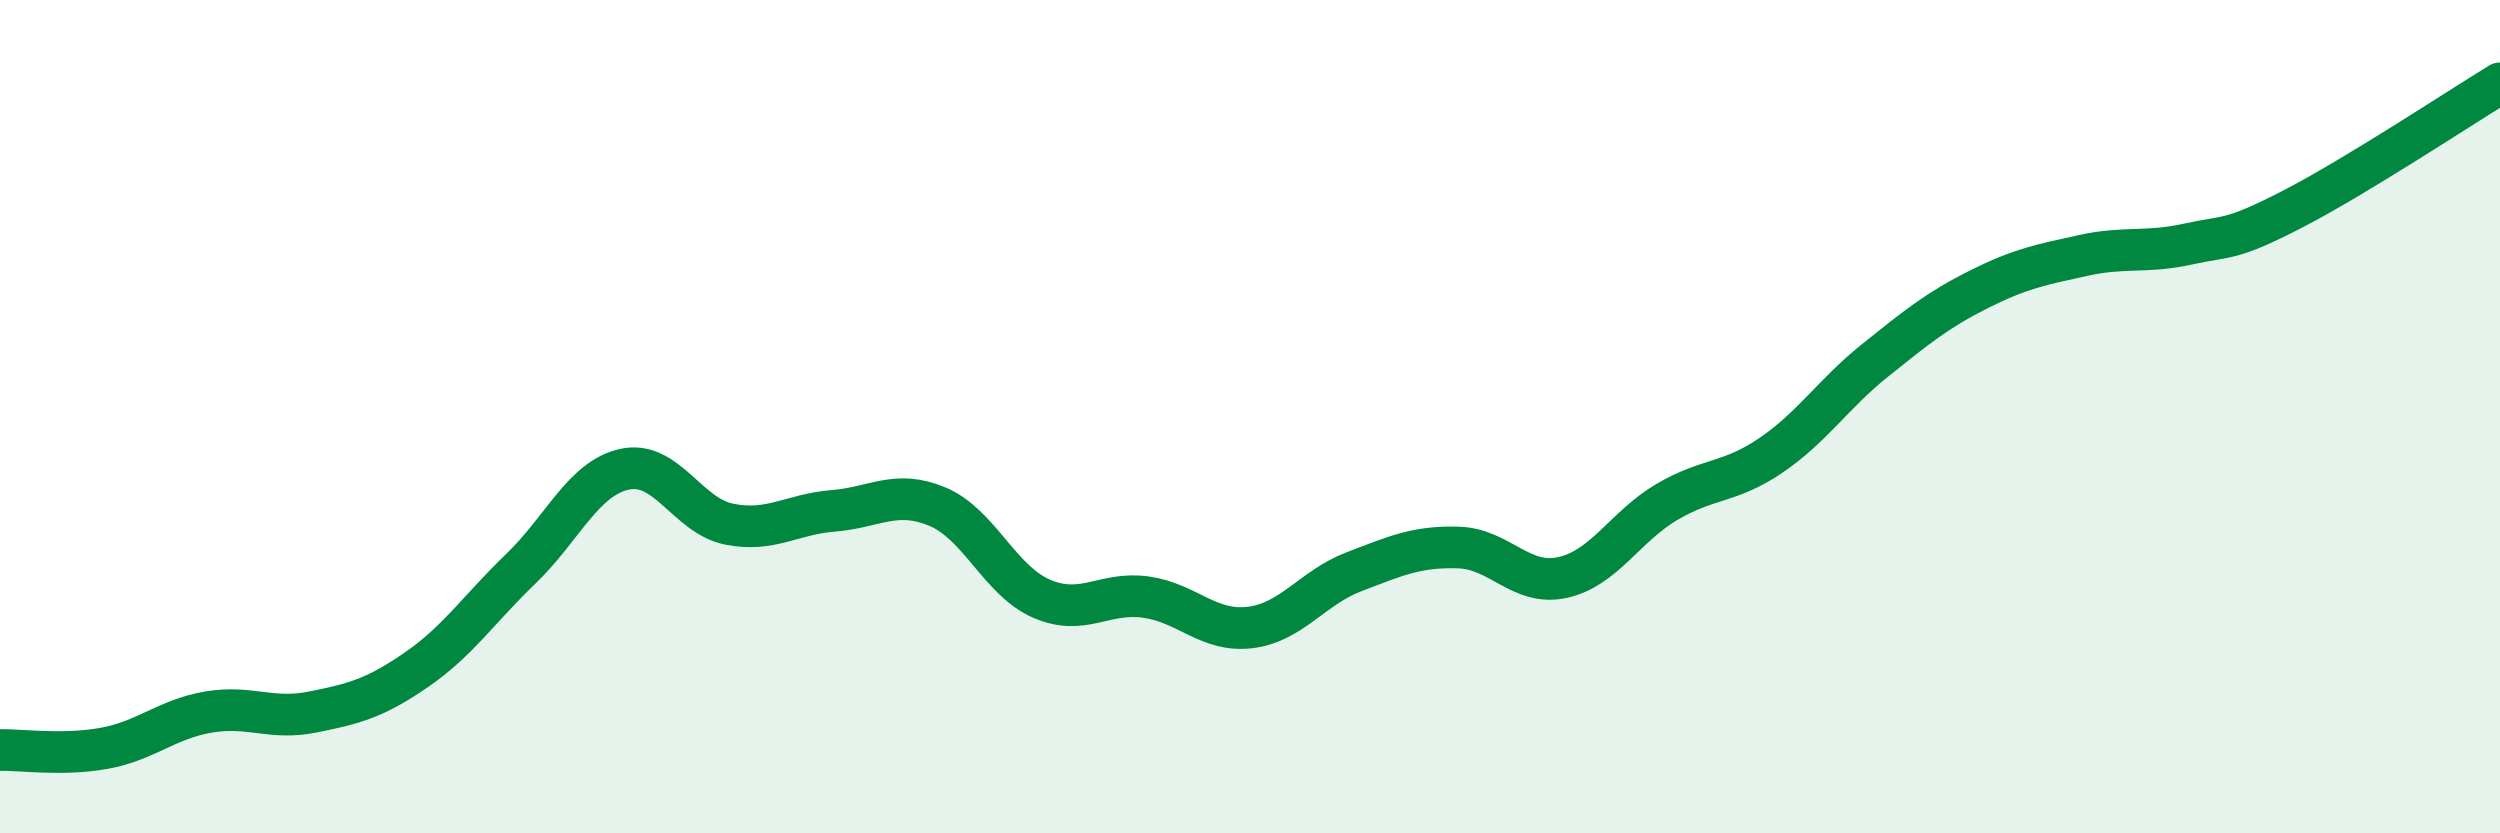 
    <svg width="60" height="20" viewBox="0 0 60 20" xmlns="http://www.w3.org/2000/svg">
      <path
        d="M 0,18 C 0.5,17.99 1.5,18.14 2.5,17.96 C 3.5,17.78 4,17.26 5,17.09 C 6,16.92 6.5,17.29 7.5,17.09 C 8.5,16.89 9,16.76 10,16.07 C 11,15.38 11.5,14.61 12.5,13.65 C 13.5,12.69 14,11.47 15,11.26 C 16,11.05 16.5,12.38 17.5,12.58 C 18.5,12.78 19,12.34 20,12.26 C 21,12.18 21.5,11.74 22.5,12.16 C 23.5,12.58 24,13.94 25,14.37 C 26,14.8 26.5,14.19 27.5,14.33 C 28.5,14.47 29,15.18 30,15.06 C 31,14.94 31.5,14.1 32.5,13.72 C 33.5,13.34 34,13.11 35,13.14 C 36,13.17 36.5,14.08 37.5,13.86 C 38.5,13.64 39,12.64 40,12.05 C 41,11.46 41.5,11.61 42.5,10.93 C 43.5,10.25 44,9.45 45,8.65 C 46,7.85 46.5,7.44 47.5,6.94 C 48.5,6.44 49,6.35 50,6.13 C 51,5.91 51.5,6.08 52.5,5.86 C 53.5,5.64 53.5,5.8 55,5.03 C 56.5,4.26 59,2.61 60,2L60 20L0 20Z"
        fill="#008740"
        opacity="0.1"
        stroke-linecap="round"
        stroke-linejoin="round"
      />
      <path
        d="M 0,18 C 0.5,17.99 1.5,18.14 2.5,17.96 C 3.5,17.78 4,17.26 5,17.09 C 6,16.92 6.5,17.29 7.5,17.09 C 8.5,16.89 9,16.76 10,16.07 C 11,15.38 11.5,14.61 12.5,13.65 C 13.5,12.69 14,11.47 15,11.26 C 16,11.05 16.5,12.38 17.5,12.58 C 18.5,12.78 19,12.34 20,12.26 C 21,12.18 21.5,11.74 22.5,12.16 C 23.5,12.58 24,13.94 25,14.37 C 26,14.8 26.5,14.19 27.5,14.33 C 28.5,14.47 29,15.18 30,15.06 C 31,14.94 31.5,14.1 32.5,13.72 C 33.5,13.34 34,13.11 35,13.14 C 36,13.17 36.5,14.08 37.5,13.86 C 38.5,13.64 39,12.64 40,12.05 C 41,11.46 41.5,11.61 42.5,10.93 C 43.5,10.25 44,9.45 45,8.65 C 46,7.85 46.5,7.44 47.5,6.94 C 48.5,6.44 49,6.35 50,6.13 C 51,5.91 51.5,6.08 52.5,5.86 C 53.5,5.64 53.5,5.8 55,5.03 C 56.5,4.26 59,2.61 60,2"
        stroke="#008740"
        stroke-width="1"
        fill="none"
        stroke-linecap="round"
        stroke-linejoin="round"
      />
    </svg>
  